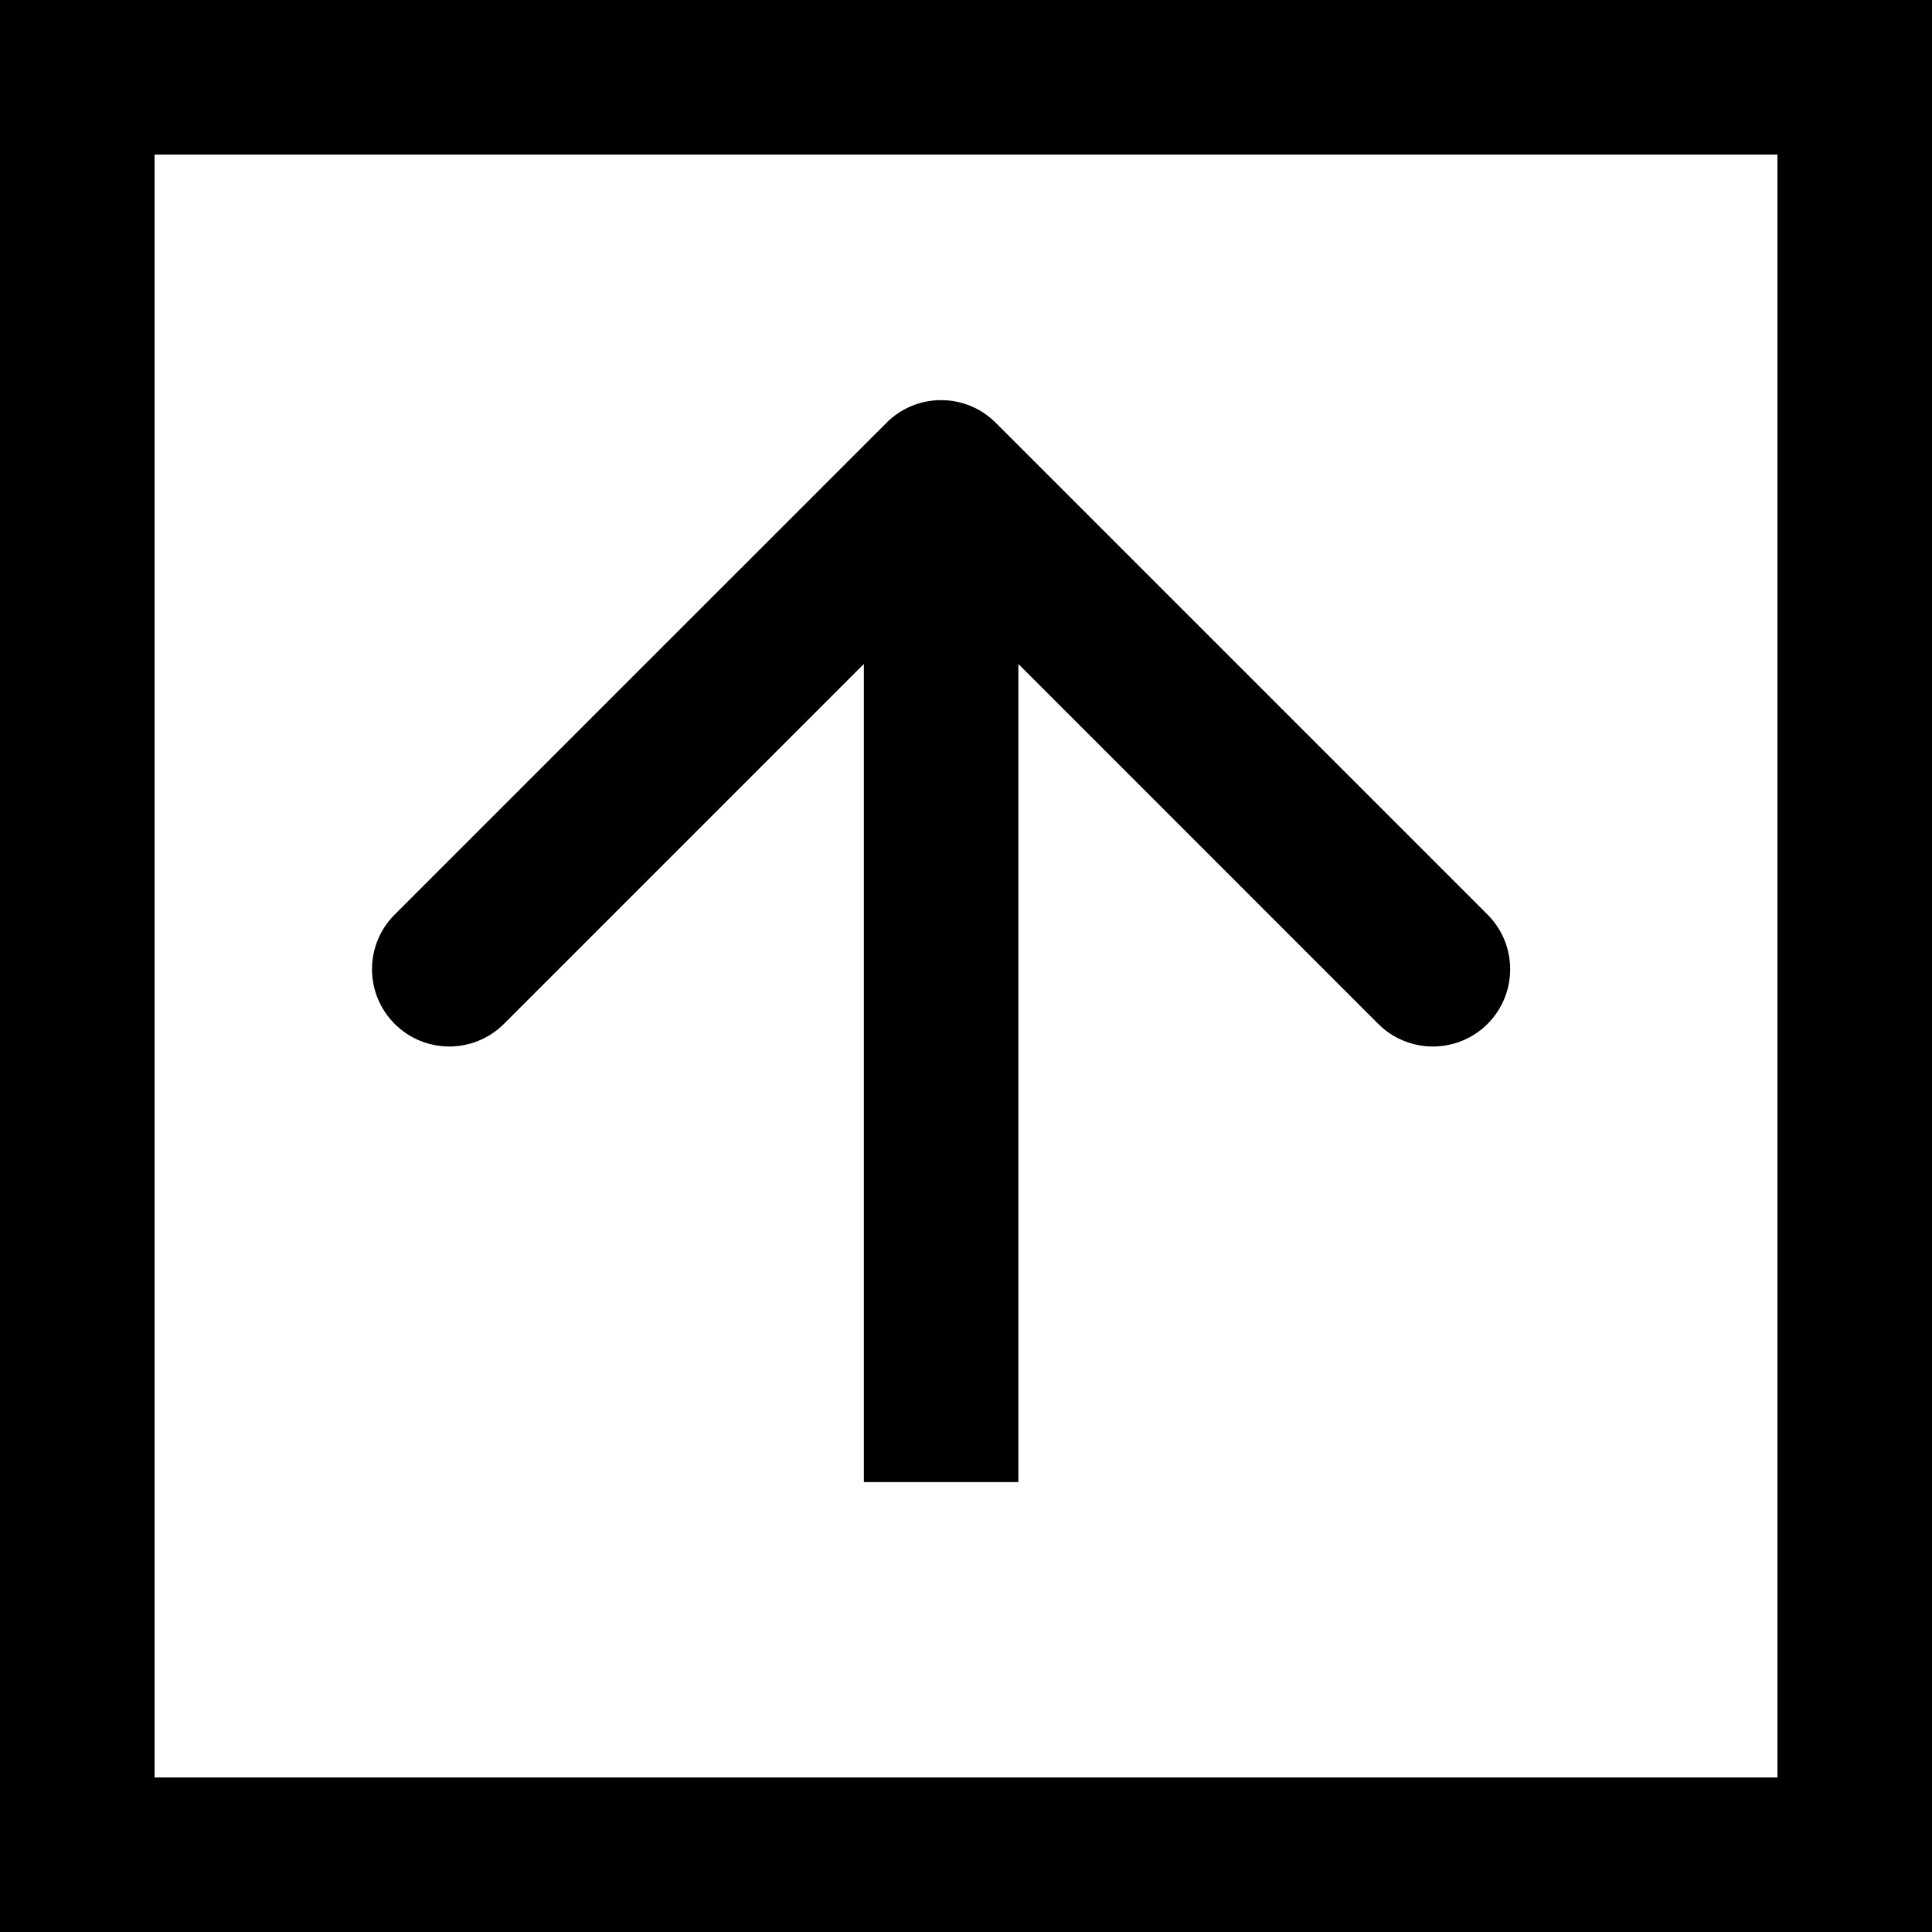 <svg width="25" height="25" viewBox="0 0 25 25" fill="none" xmlns="http://www.w3.org/2000/svg">
<rect x="1" y="1" width="23" height="23" stroke="black" stroke-width="2"/>
<path d="M12.885 5.471C12.494 5.08 11.861 5.08 11.471 5.471L5.107 11.835C4.716 12.225 4.716 12.858 5.107 13.249C5.497 13.639 6.13 13.639 6.521 13.249L12.178 7.592L17.834 13.249C18.225 13.639 18.858 13.639 19.249 13.249C19.639 12.858 19.639 12.225 19.249 11.835L12.885 5.471ZM12.178 19.178L13.178 19.178L13.178 6.178L12.178 6.178L11.178 6.178L11.178 19.178L12.178 19.178Z" fill="black"/>
</svg>
